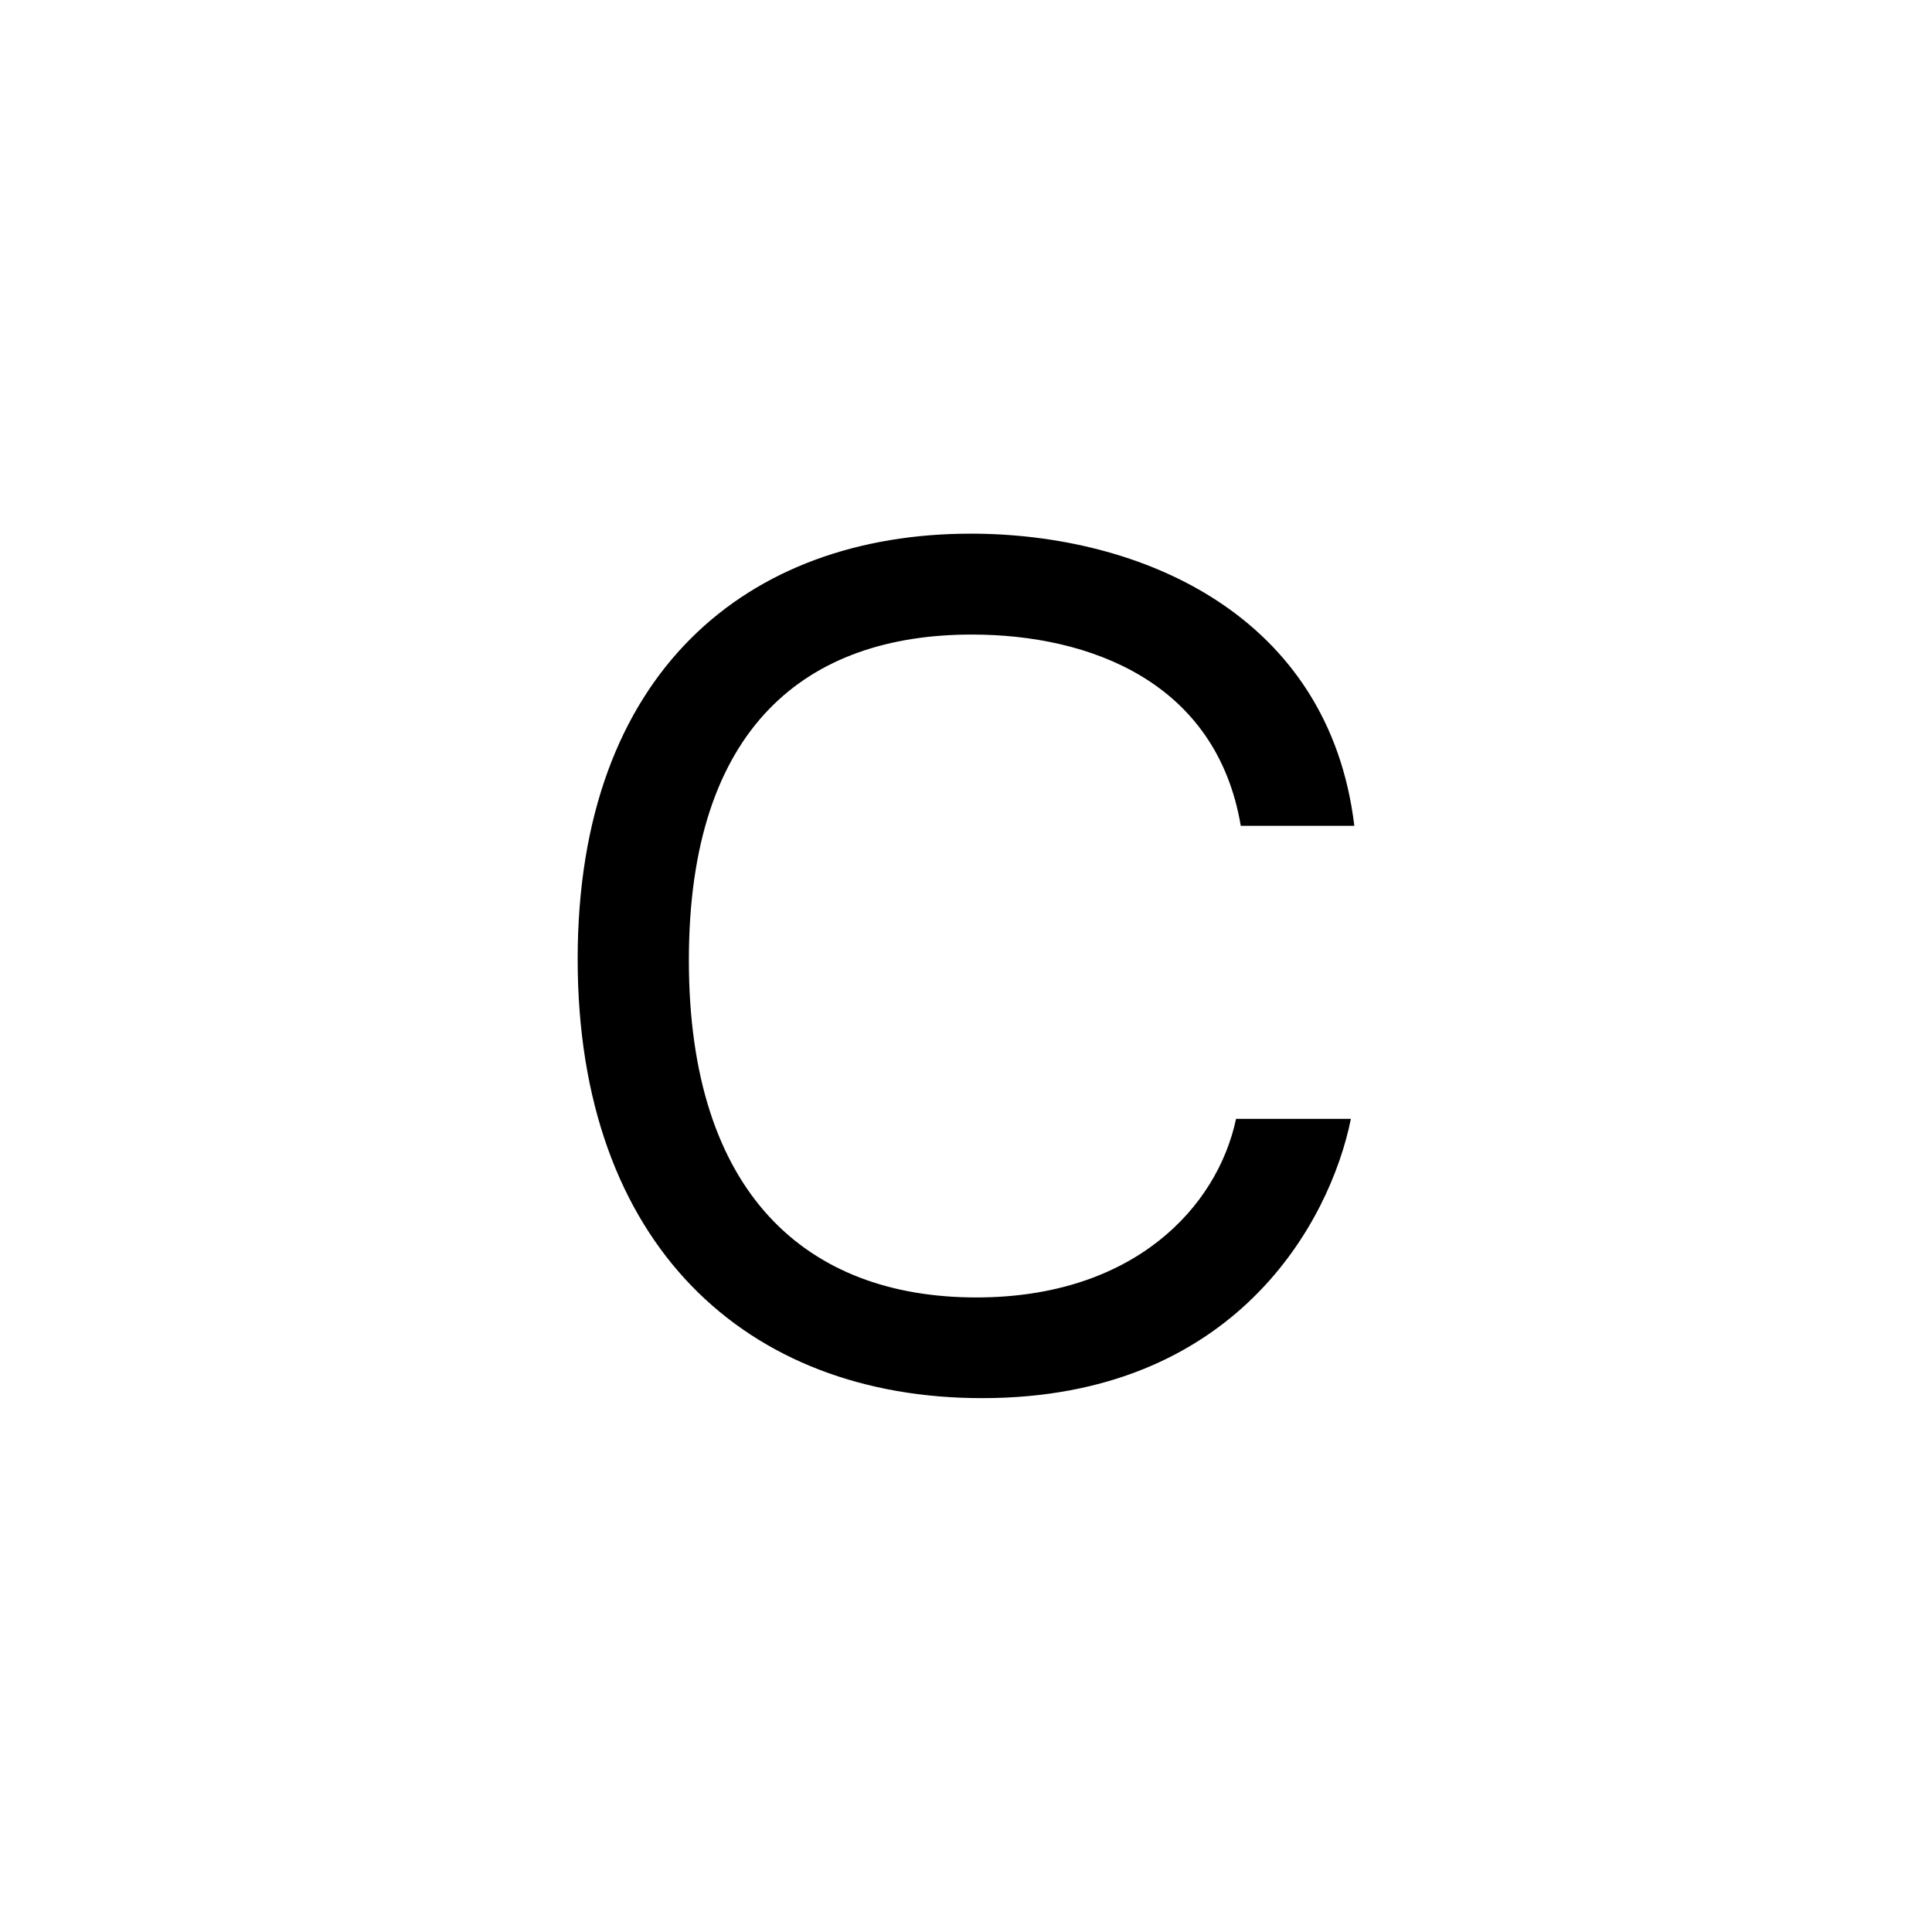<?xml version="1.0" encoding="utf-8"?>
<!-- Generator: Adobe Illustrator 23.0.1, SVG Export Plug-In . SVG Version: 6.00 Build 0)  -->
<svg version="1.1" id="Capa_1" xmlns="http://www.w3.org/2000/svg" xmlns:xlink="http://www.w3.org/1999/xlink" x="0px" y="0px"
	 viewBox="0 0 90 90" style="enable-background:new 0 0 90 90;" xml:space="preserve">
<style type="text/css">
	.st0{fill:none;}
	.st1{clip-path:url(#SVGID_2_);fill:#FFFFFF;}
	.st2{clip-path:url(#SVGID_2_);fill:none;stroke:#1D1D1B;stroke-width:2;}
	.st3{fill:#F7931E;}
</style>
<g>
	<circle class="st0" cx="45" cy="45" r="45"/>
</g>
<g>
	<path d="M26.91,44.68c0-13.39,7.94-19.82,18.31-19.82c7.94,0,16.69,3.78,17.87,13.61H57.8c-1.13-6.7-7.02-8.91-12.53-8.91
		c-7.67,0-13.18,4.27-13.18,15.17s5.51,15.71,13.39,15.71c7.34,0,11.23-4.21,12.1-8.32h5.35c-0.97,4.81-5.4,13.01-17.17,13.01
		C34.79,65.14,26.91,58.01,26.91,44.68z"/>
</g>
</svg>

